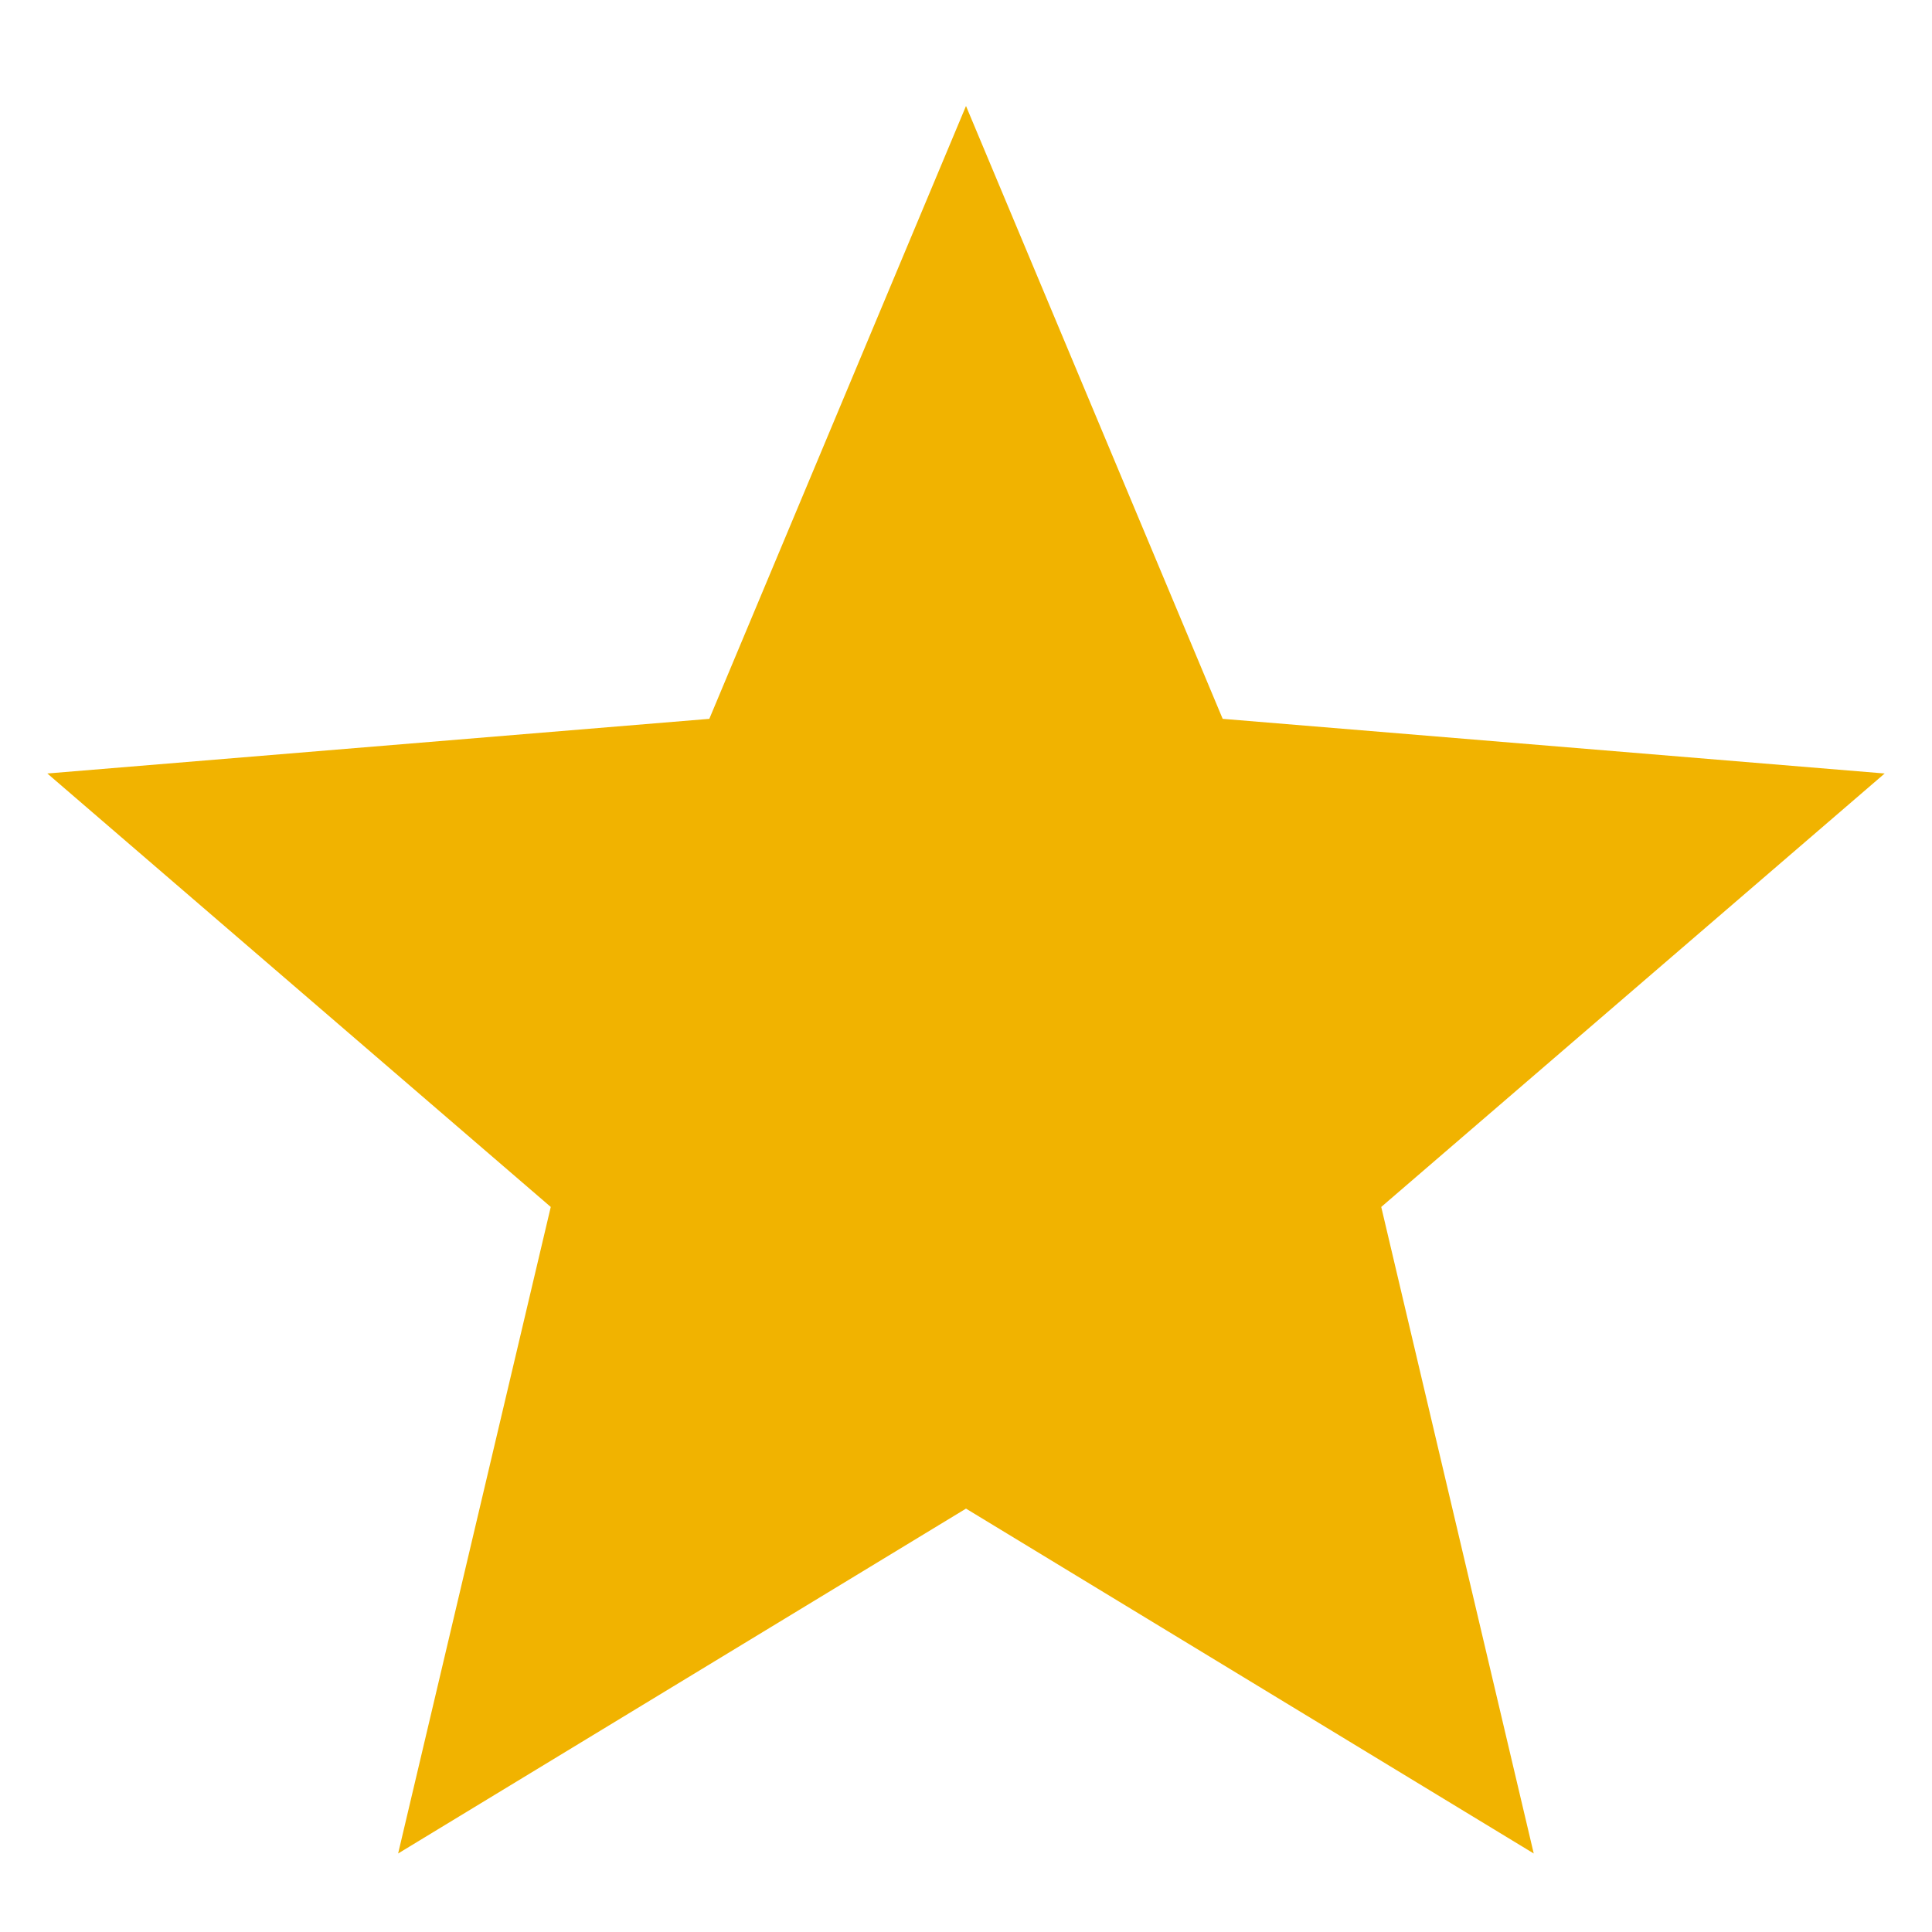<svg width="14" height="14" viewBox="0 0 14 14" fill="none" xmlns="http://www.w3.org/2000/svg">
<path d="M7 0.768L8.86 5.209L13.657 5.605L10.009 8.746L11.114 13.431L7 10.932L2.885 13.431L3.991 8.746L0.343 5.605L5.14 5.209L7 0.768Z" fill="#F1B300"/>
</svg>

